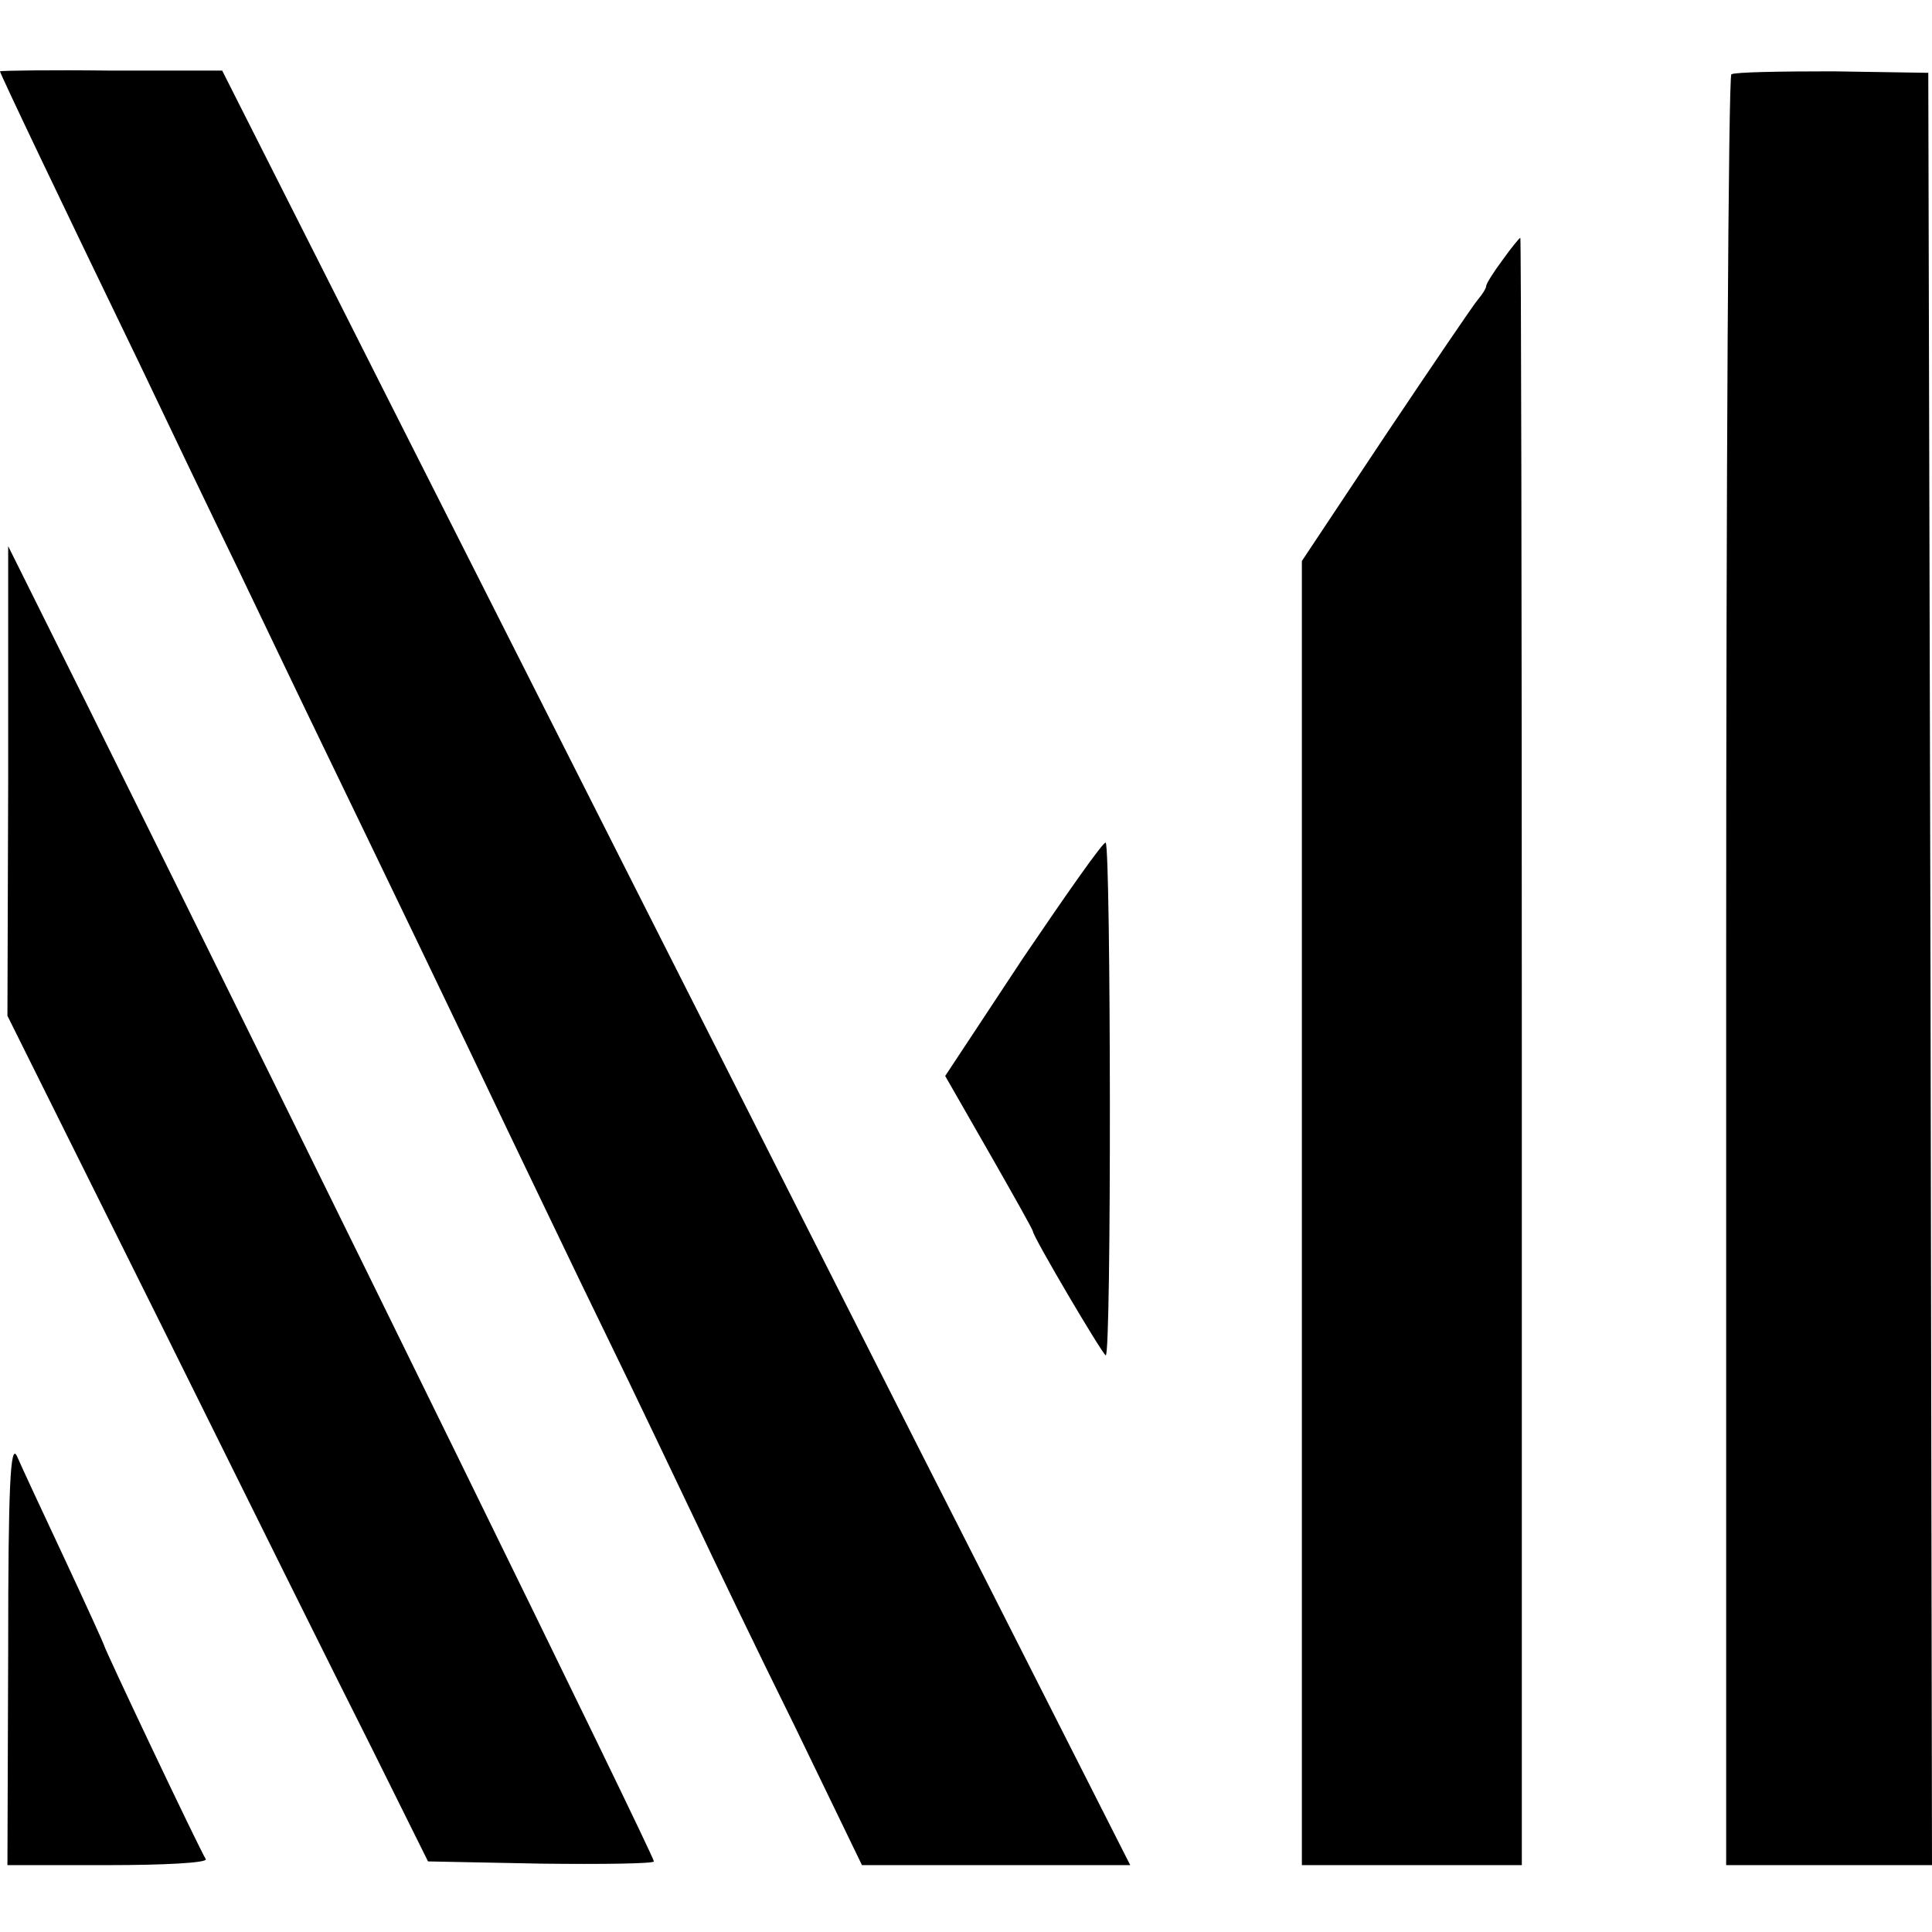 <?xml version="1.0" standalone="no"?>
<!DOCTYPE svg PUBLIC "-//W3C//DTD SVG 20010904//EN"
 "http://www.w3.org/TR/2001/REC-SVG-20010904/DTD/svg10.dtd">
<svg version="1.0" xmlns="http://www.w3.org/2000/svg"
 width="260pt" height="260pt" viewBox="0 0 260 260"
 preserveAspectRatio="xMidYMid meet">
<g transform="translate(0,260) scale(0.1,-0.1)"
fill="#000000" stroke="none">
<path d="M0 2504 c0 -3 82 -175 188 -394 38 -80 97 -203 132 -275 34 -71 88
-184 120 -250 74 -153 178 -369 245 -510 29 -60 87 -182 130 -270 43 -88 96
-200 120 -250 23 -49 83 -174 134 -277 l91 -188 180 0 181 0 -189 373 c-104
204 -314 620 -467 922 -153 303 -343 678 -422 835 l-144 285 -150 0 c-82 1
-149 0 -149 -1z"/>
<path d="M2330 2500 c-4 -3 -7 -546 -7 -1207 l0 -1203 138 0 139 0 -2 1206 -3
1206 -128 2 c-71 0 -132 -1 -137 -4z"/>
<path d="M2022 2250 c-12 -16 -22 -32 -22 -35 0 -3 -5 -11 -11 -18 -6 -7 -61
-88 -124 -182 l-113 -170 0 -878 0 -877 148 0 148 0 0 1095 c0 602 -1 1095 -2
1095 -1 0 -12 -13 -24 -30z"/>
<path d="M11 1549 l-1 -316 206 -414 c113 -228 240 -484 283 -569 l77 -155
152 -3 c84 -1 152 0 152 3 0 8 -455 936 -762 1555 l-107 215 0 -316z"/>
<path d="M1377 1311 l-105 -159 59 -103 c32 -56 59 -104 59 -106 0 -7 92 -163
98 -167 8 -4 7 682 0 690 -3 2 -52 -68 -111 -155z"/>
<path d="M11 378 l-1 -288 136 0 c74 0 133 3 131 8 -8 12 -137 284 -137 288 0
1 -24 54 -53 116 -29 62 -58 124 -64 138 -9 20 -12 -38 -12 -262z"/>
</g>
</svg>
